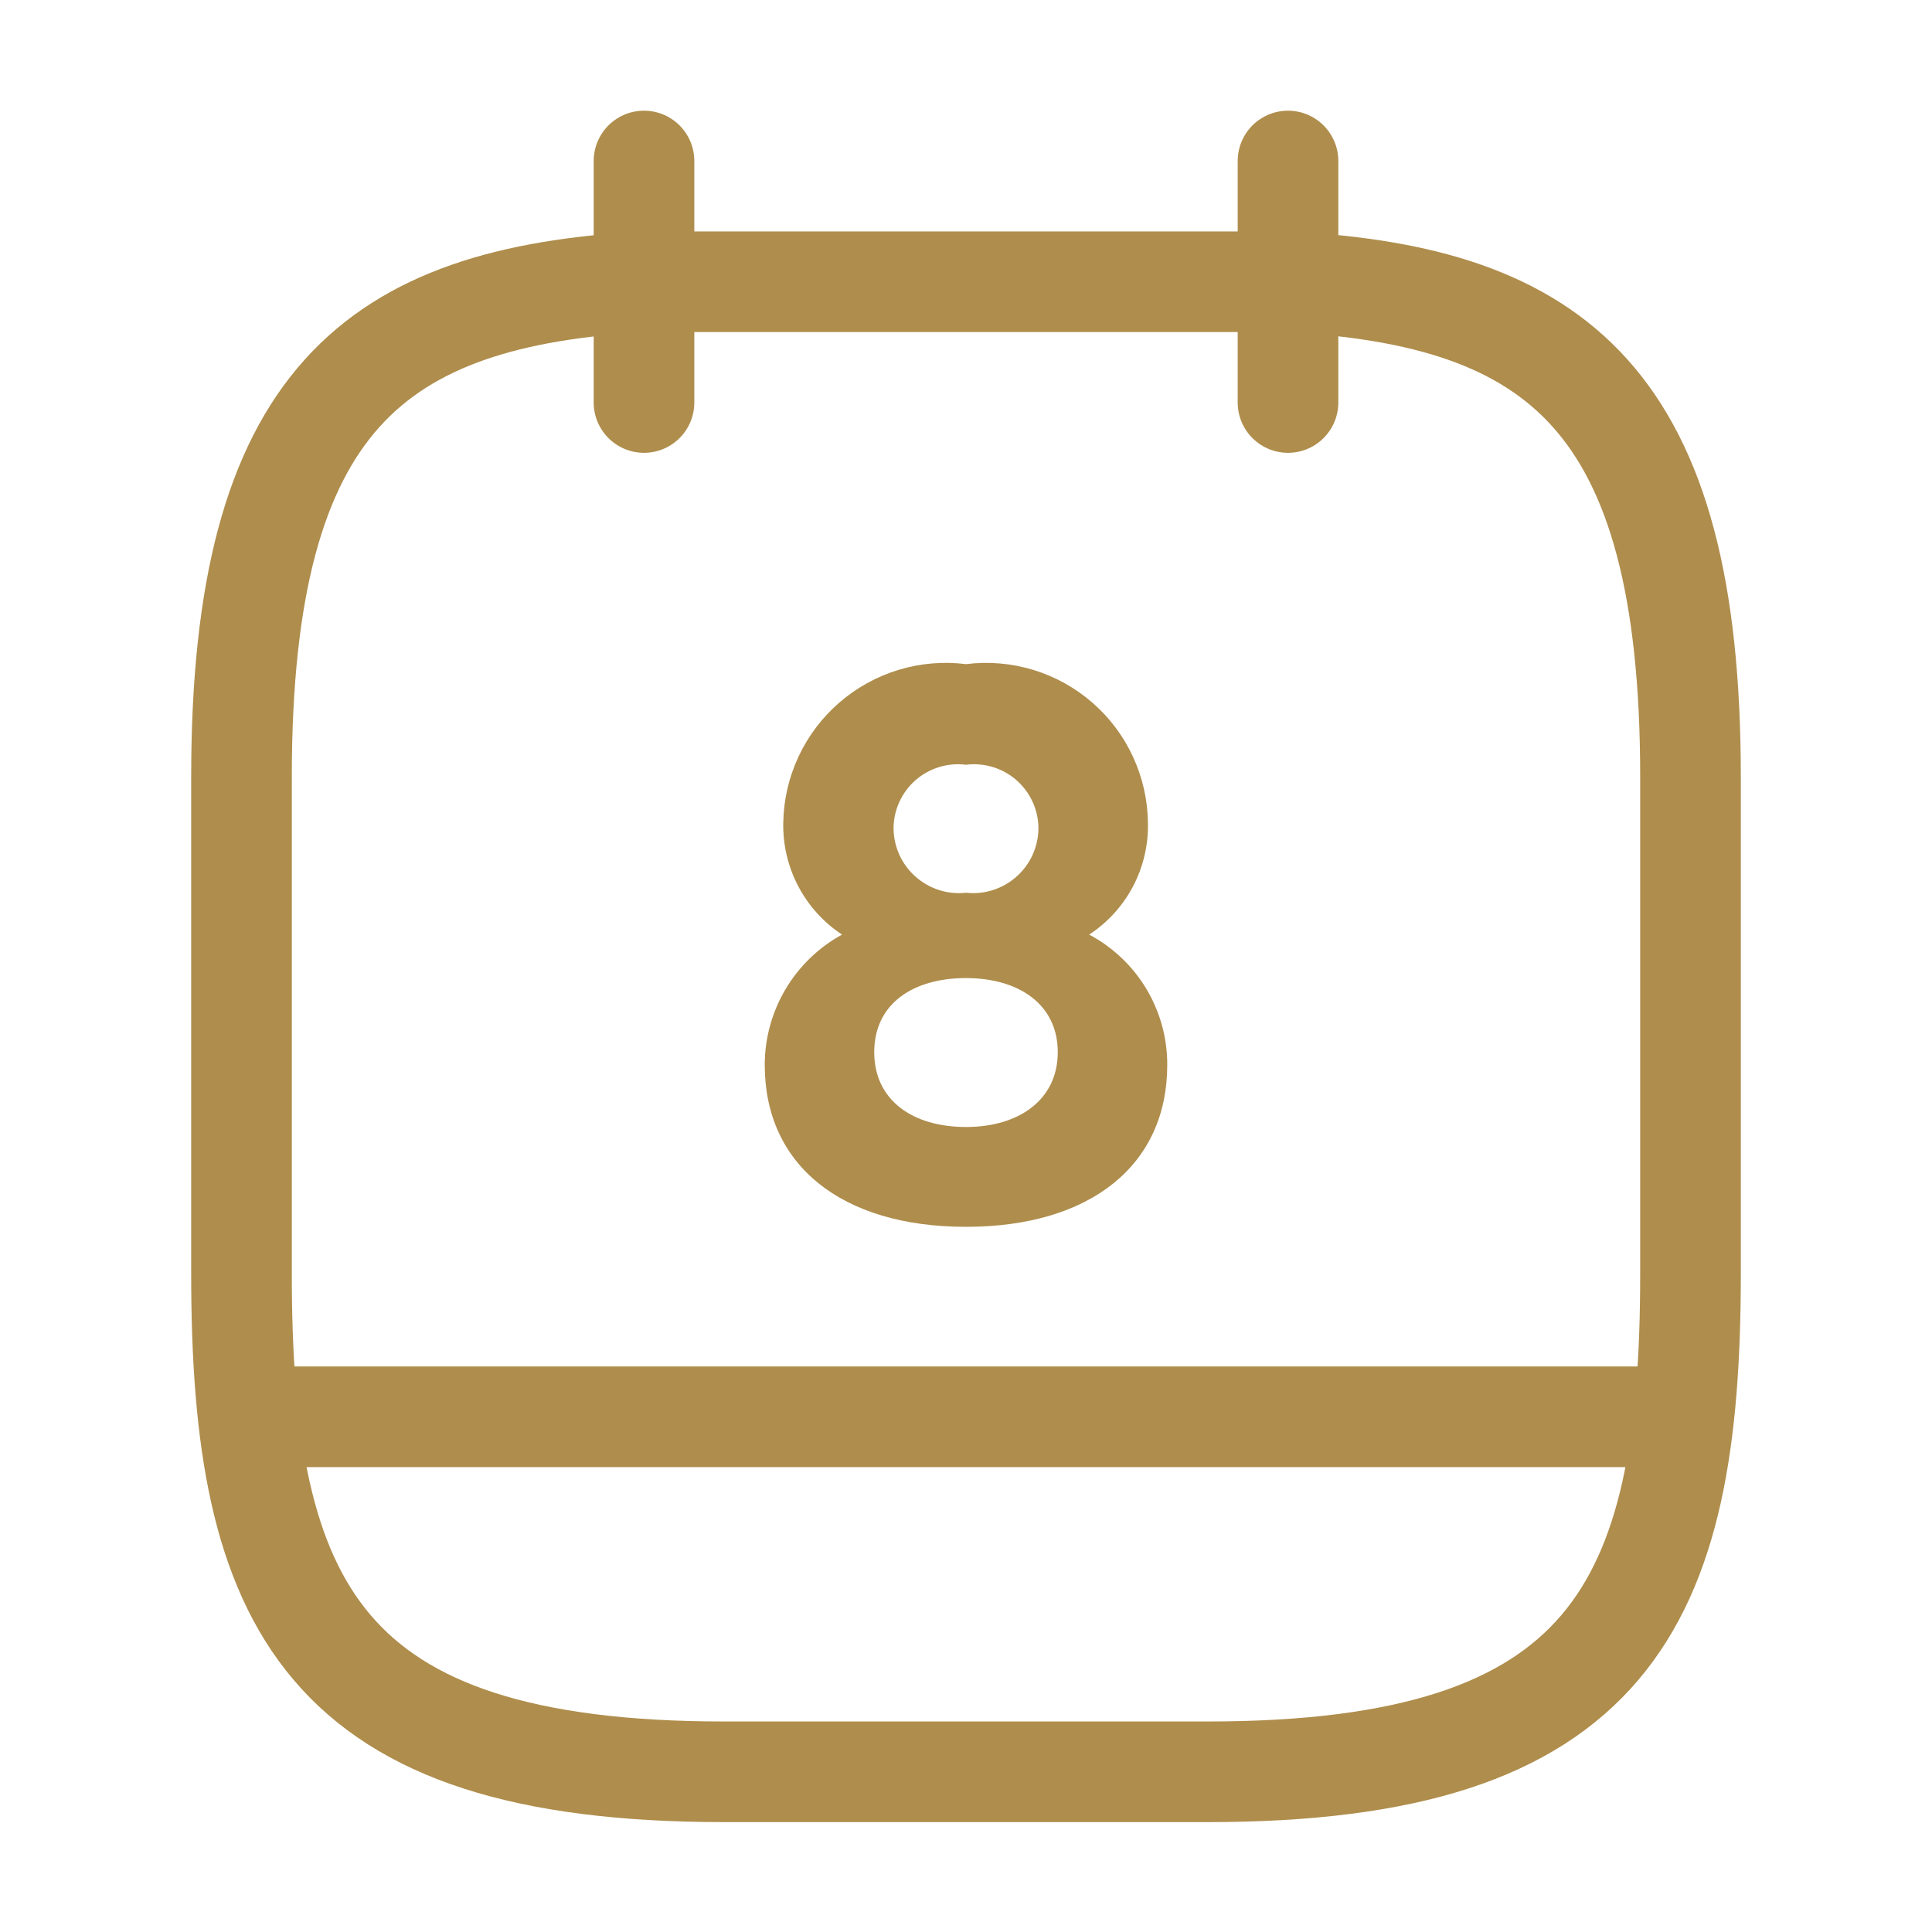 <svg width="48" height="48" viewBox="0 0 48 48" fill="none" xmlns="http://www.w3.org/2000/svg">
<path d="M16 4V10" stroke="#AF8D4C" stroke-width="2.5" stroke-linecap="round" stroke-linejoin="round"/>
<path d="M32 4V10" stroke="#AF8D4C" stroke-width="2.5" stroke-linecap="round" stroke-linejoin="round"/>
<path d="M32 7C38.66 7.36 42 9.9 42 19.3V31.66C42 39.9 40 44.02 30 44.02H18C8 44.02 6 39.9 6 31.66V19.3C6 9.9 9.34 7.38 16 7H32Z" stroke="#AF8D4C" stroke-width="2.5" stroke-linecap="round" stroke-linejoin="round"/>
<path d="M41.5 35.2H6.5" stroke="#AF8D4C" stroke-width="2.5" stroke-linecap="round" stroke-linejoin="round"/>
<path d="M24 16.5C23.437 16.43 22.866 16.478 22.323 16.643C21.781 16.808 21.279 17.085 20.851 17.457C20.422 17.829 20.077 18.287 19.838 18.8C19.598 19.314 19.469 19.873 19.46 20.44C19.449 20.989 19.577 21.532 19.832 22.018C20.087 22.504 20.462 22.918 20.92 23.22C20.339 23.538 19.854 24.007 19.516 24.577C19.178 25.147 19 25.797 19 26.46C19 28.94 20.9 30.48 24 30.48C27.1 30.48 29 28.94 29 26.46C29.003 25.794 28.823 25.141 28.482 24.57C28.14 23.999 27.648 23.532 27.06 23.22C27.52 22.919 27.895 22.506 28.151 22.02C28.406 21.533 28.533 20.989 28.52 20.44C28.513 19.874 28.387 19.316 28.149 18.802C27.912 18.288 27.569 17.831 27.142 17.459C26.715 17.087 26.215 16.809 25.673 16.644C25.132 16.479 24.562 16.43 24 16.5ZM24 22.18C23.774 22.205 23.546 22.182 23.33 22.113C23.114 22.044 22.915 21.93 22.745 21.779C22.575 21.629 22.439 21.444 22.345 21.238C22.252 21.031 22.202 20.807 22.2 20.58C22.201 20.354 22.25 20.13 22.344 19.924C22.438 19.718 22.574 19.535 22.744 19.385C22.915 19.236 23.114 19.124 23.331 19.058C23.547 18.991 23.775 18.972 24 19C24.225 18.972 24.453 18.991 24.669 19.058C24.886 19.124 25.085 19.236 25.256 19.385C25.426 19.535 25.562 19.718 25.656 19.924C25.75 20.13 25.799 20.354 25.8 20.58C25.798 20.807 25.748 21.031 25.655 21.238C25.561 21.444 25.425 21.629 25.255 21.779C25.085 21.93 24.886 22.044 24.67 22.113C24.454 22.182 24.226 22.205 24 22.18ZM24 28C22.68 28 21.72 27.34 21.72 26.14C21.72 24.94 22.68 24.3 24 24.3C25.32 24.3 26.28 24.96 26.28 26.14C26.28 27.32 25.32 28 24 28Z" fill="#AF8D4C"/>
</svg>
